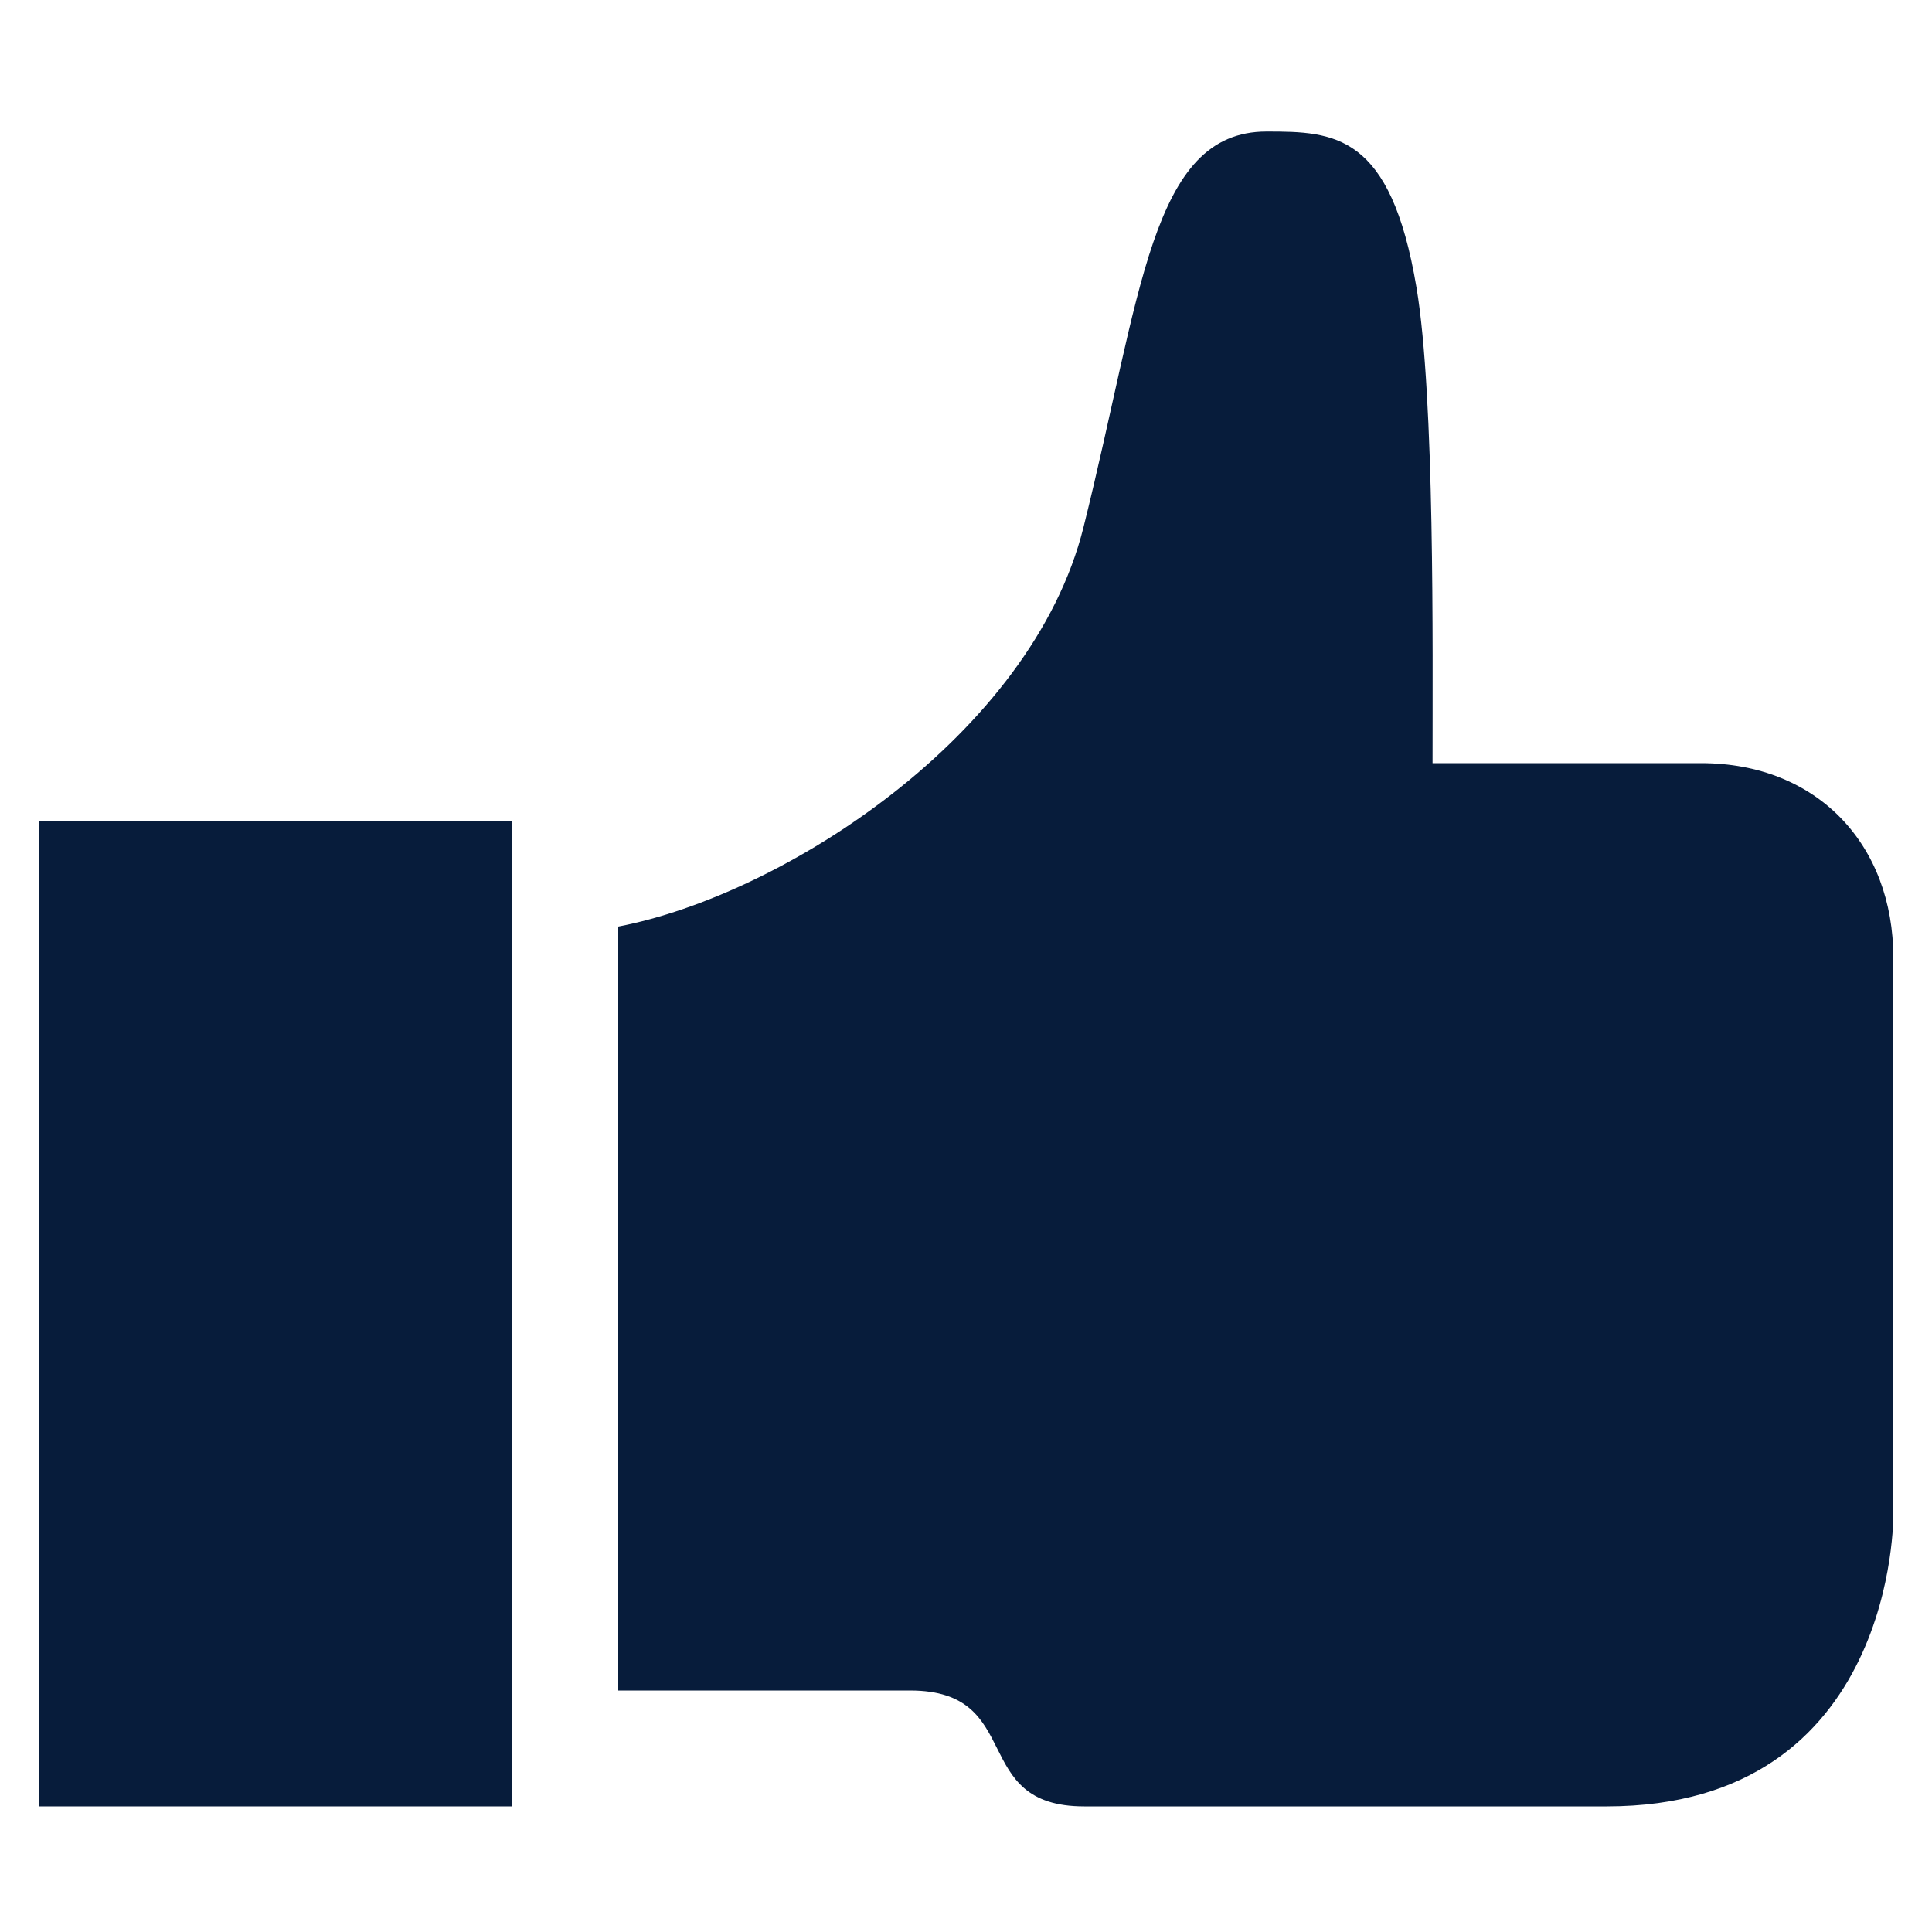 <svg xmlns="http://www.w3.org/2000/svg" xmlns:xlink="http://www.w3.org/1999/xlink" version="1.1" x="0px" y="0px" viewBox="0 0 200 200" enable-background="new 0 0 200 200" xml:space="preserve" width="200px" height="200px" aria-hidden="true" style="fill:url(#CerosGradient_id6e881b0b5);"><defs><linearGradient class="cerosgradient" data-cerosgradient="true" id="CerosGradient_id6e881b0b5" gradientUnits="userSpaceOnUse" x1="50%" y1="100%" x2="50%" y2="0%"><stop offset="0%" stop-color="#071C3B"/><stop offset="100%" stop-color="#071C3B"/></linearGradient><linearGradient/></defs><g><rect x="4" y="85" width="49" height="102" style="fill:url(#CerosGradient_id6e881b0b5);"/><path d="M176.094,79c-12.019,0-27.796,0-27.796,0c0-12,0.244-37.852-1.66-49.216c-2.677-15.99-8.493-16.168-15.518-16.168   c-12.021,0-12.954,16.946-18.962,40.985C106.777,76.132,81,92.68,64,95.919V175c12,0,18.191,0,30.21,0c12.019,0,6.009,12,18.028,12   c12.02,0,24.039,0,54.088,0C196.374,187,196,156.758,196,156.758s0-45.811,0-57.583C196,87.405,188.113,79,176.094,79z" style="fill:url(#CerosGradient_id6e881b0b5);"/></g></svg>
